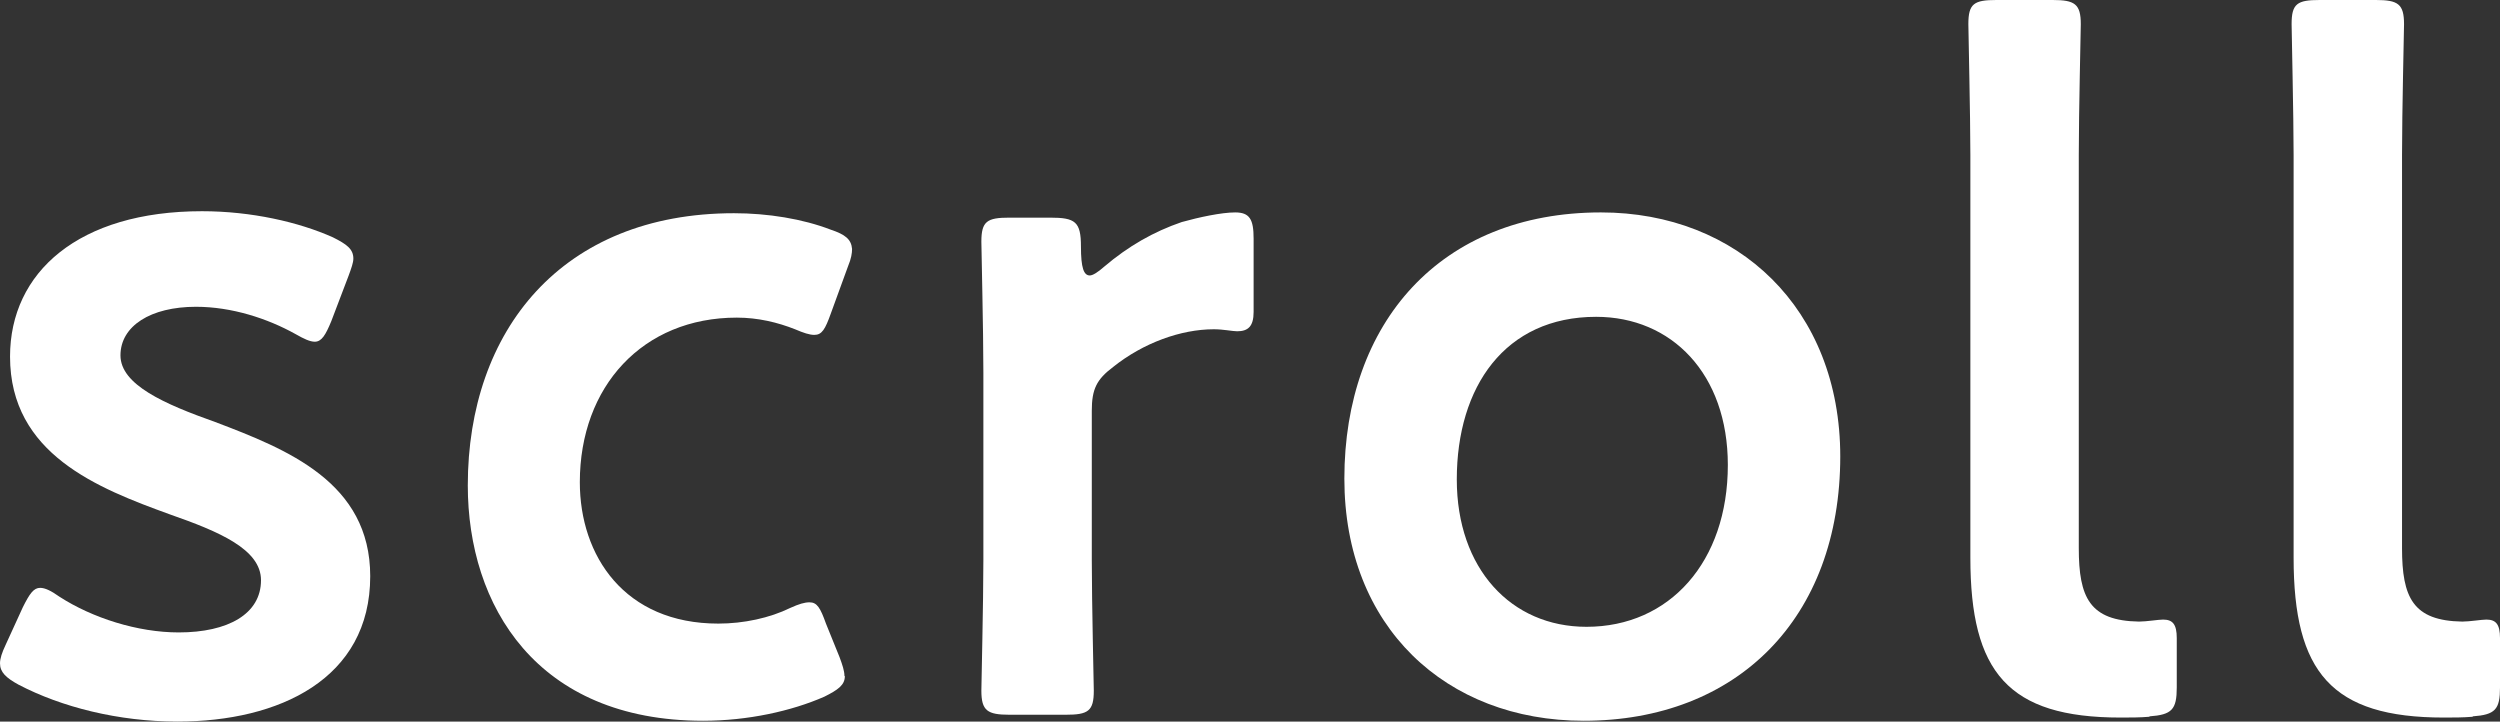<?xml version="1.0" encoding="UTF-8"?><svg id="_レイヤー_2" xmlns="http://www.w3.org/2000/svg" viewBox="0 0 62.26 17.97"><rect x="0" y="0" width="62.26" height="17.97" fill="#333333" stroke="none"/><defs><style>.cls-1{fill:#fff;stroke-width:0px;}</style></defs><g id="layout"><path class="cls-1" d="M9.22,14.35c0,2.56-2.27,3.62-4.8,3.62-1.47,0-2.89-.36-3.96-.92-.31-.17-.46-.31-.46-.53,0-.12.05-.27.14-.46l.43-.94c.17-.34.27-.48.43-.48.12,0,.27.07.48.22.82.53,1.95.89,2.97.89,1.23,0,2.05-.46,2.05-1.3,0-.77-1.04-1.21-2.27-1.64-1.79-.65-3.98-1.5-3.98-3.93,0-2.1,1.71-3.62,4.78-3.62,1.23,0,2.41.27,3.26.65.34.17.51.29.51.53,0,.1-.05.24-.12.43l-.43,1.13c-.14.34-.24.51-.41.51-.12,0-.27-.07-.48-.19-.7-.39-1.59-.68-2.48-.68-1.13,0-1.88.48-1.88,1.21s1.09,1.21,2.36,1.66c1.79.68,3.86,1.5,3.86,3.84Z"/><path class="cls-1" d="M21.04,16.84c0,.22-.17.34-.51.51-.82.36-1.91.6-3.02.6-4.15,0-5.86-2.87-5.86-5.86,0-3.86,2.34-6.78,6.63-6.78.84,0,1.71.14,2.41.41.36.12.51.24.53.48,0,.1-.02.24-.1.43l-.43,1.18c-.14.39-.22.53-.41.53-.12,0-.27-.05-.48-.14-.43-.17-.92-.29-1.45-.29-2.34,0-3.91,1.71-3.91,4.1,0,1.83,1.11,3.52,3.45,3.52.63,0,1.28-.14,1.79-.39.22-.1.36-.14.48-.14.19,0,.27.14.41.53l.34.84c.07.19.12.34.12.46Z"/><path class="cls-1" d="M27.19,13.94c0,1.09.05,3.09.05,3.26,0,.51-.14.6-.7.6h-1.4c-.55,0-.7-.1-.7-.6,0-.17.05-2.17.05-3.26v-4.66c0-1.09-.05-3.09-.05-3.26,0-.51.14-.6.7-.6h1.01c.63,0,.77.1.77.72,0,.53.07.72.22.72.07,0,.19-.07.36-.22.6-.51,1.23-.87,1.93-1.11.43-.12.99-.24,1.33-.24.36,0,.46.17.46.65v1.83c0,.36-.14.48-.41.48-.12,0-.34-.05-.58-.05-.82,0-1.76.34-2.51.94-.41.31-.53.55-.53,1.09v3.69Z"/><path class="cls-1" d="M45.83,11.36c0,4.05-2.58,6.59-6.39,6.59-3.43,0-5.96-2.34-5.96-6.03,0-3.88,2.39-6.63,6.39-6.63,3.4,0,5.96,2.39,5.96,6.08ZM36.28,11.94c0,2.22,1.35,3.67,3.23,3.67,2.07,0,3.52-1.62,3.52-4.03,0-2.27-1.4-3.69-3.28-3.69-2.27,0-3.47,1.74-3.47,4.05Z"/><path class="cls-1" d="M53.53,17.85c-.24.02-.48.02-.72.02-2.8,0-3.74-1.13-3.74-3.98V3.86c0-.99-.05-3.09-.05-3.26,0-.51.14-.6.7-.6h1.4c.55,0,.7.1.7.6,0,.17-.05,2.17-.05,3.26v9.79c0,1.23.27,1.81,1.5,1.83.19,0,.48-.05.6-.05.24,0,.34.12.34.46v1.23c0,.55-.12.68-.68.72Z"/><path class="cls-1" d="M61.58,17.85c-.24.02-.48.02-.72.02-2.8,0-3.74-1.13-3.74-3.98V3.86c0-.99-.05-3.09-.05-3.26,0-.51.14-.6.7-.6h1.4c.55,0,.7.1.7.6,0,.17-.05,2.17-.05,3.26v9.79c0,1.23.27,1.81,1.5,1.83.19,0,.48-.05.6-.05.24,0,.34.12.34.46v1.23c0,.55-.12.68-.68.72Z"/></g></svg>